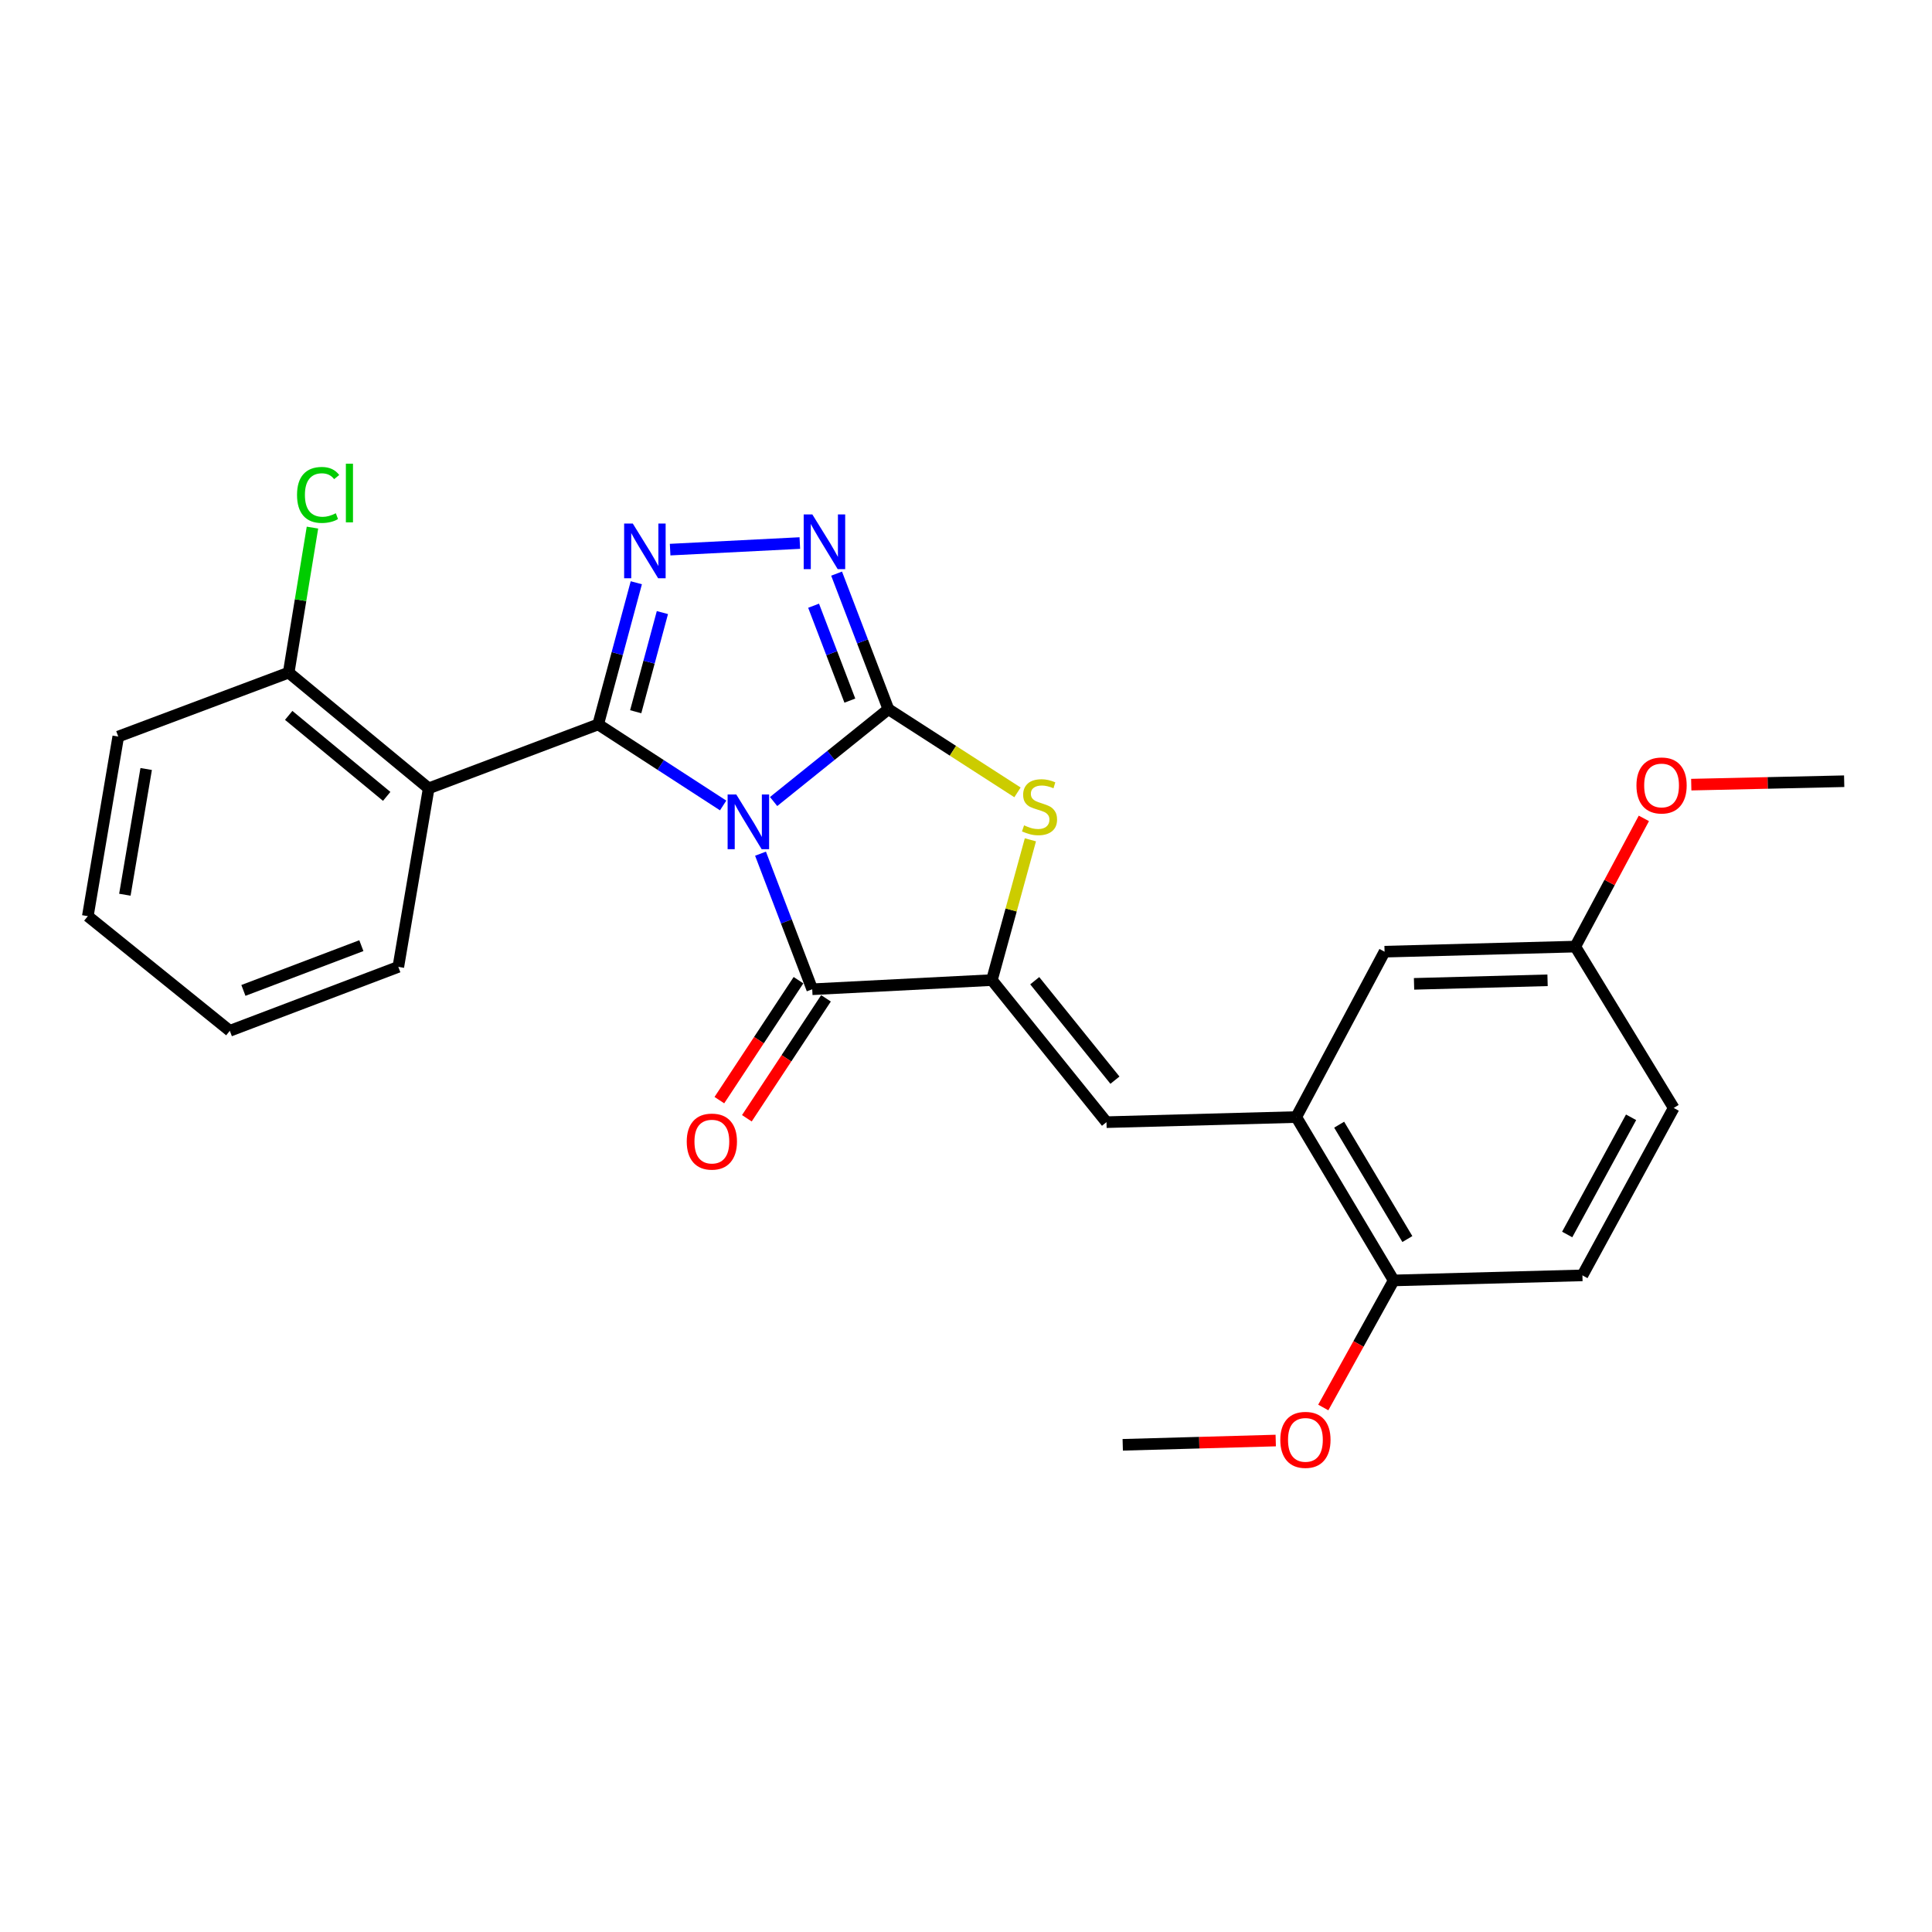 <?xml version='1.0' encoding='iso-8859-1'?>
<svg version='1.1' baseProfile='full'
              xmlns='http://www.w3.org/2000/svg'
                      xmlns:rdkit='http://www.rdkit.org/xml'
                      xmlns:xlink='http://www.w3.org/1999/xlink'
                  xml:space='preserve'
width='1000px' height='1000px' viewBox='0 0 1000 1000'>
<!-- END OF HEADER -->
<rect style='opacity:1.0;fill:#FFFFFF;stroke:none' width='1000' height='1000' x='0' y='0'> </rect>
<path class='bond-0' d='M 400.421,414.87 L 430.126,390.975' style='fill:none;fill-rule:evenodd;stroke:#0000FF;stroke-width:6px;stroke-linecap:butt;stroke-linejoin:miter;stroke-opacity:1' />
<path class='bond-0' d='M 430.126,390.975 L 459.831,367.079' style='fill:none;fill-rule:evenodd;stroke:#000000;stroke-width:6px;stroke-linecap:butt;stroke-linejoin:miter;stroke-opacity:1' />
<path class='bond-1' d='M 374.299,416.911 L 341.957,395.931' style='fill:none;fill-rule:evenodd;stroke:#0000FF;stroke-width:6px;stroke-linecap:butt;stroke-linejoin:miter;stroke-opacity:1' />
<path class='bond-1' d='M 341.957,395.931 L 309.614,374.951' style='fill:none;fill-rule:evenodd;stroke:#000000;stroke-width:6px;stroke-linecap:butt;stroke-linejoin:miter;stroke-opacity:1' />
<path class='bond-2' d='M 393.642,441.859 L 407.026,476.949' style='fill:none;fill-rule:evenodd;stroke:#0000FF;stroke-width:6px;stroke-linecap:butt;stroke-linejoin:miter;stroke-opacity:1' />
<path class='bond-2' d='M 407.026,476.949 L 420.41,512.038' style='fill:none;fill-rule:evenodd;stroke:#000000;stroke-width:6px;stroke-linecap:butt;stroke-linejoin:miter;stroke-opacity:1' />
<path class='bond-5' d='M 459.831,367.079 L 446.428,331.994' style='fill:none;fill-rule:evenodd;stroke:#000000;stroke-width:6px;stroke-linecap:butt;stroke-linejoin:miter;stroke-opacity:1' />
<path class='bond-5' d='M 446.428,331.994 L 433.025,296.91' style='fill:none;fill-rule:evenodd;stroke:#0000FF;stroke-width:6px;stroke-linecap:butt;stroke-linejoin:miter;stroke-opacity:1' />
<path class='bond-5' d='M 439.88,362.639 L 430.498,338.08' style='fill:none;fill-rule:evenodd;stroke:#000000;stroke-width:6px;stroke-linecap:butt;stroke-linejoin:miter;stroke-opacity:1' />
<path class='bond-5' d='M 430.498,338.08 L 421.116,313.521' style='fill:none;fill-rule:evenodd;stroke:#0000FF;stroke-width:6px;stroke-linecap:butt;stroke-linejoin:miter;stroke-opacity:1' />
<path class='bond-6' d='M 459.831,367.079 L 493.24,388.605' style='fill:none;fill-rule:evenodd;stroke:#000000;stroke-width:6px;stroke-linecap:butt;stroke-linejoin:miter;stroke-opacity:1' />
<path class='bond-6' d='M 493.24,388.605 L 526.65,410.13' style='fill:none;fill-rule:evenodd;stroke:#CCCC00;stroke-width:6px;stroke-linecap:butt;stroke-linejoin:miter;stroke-opacity:1' />
<path class='bond-3' d='M 309.614,374.951 L 319.483,338.293' style='fill:none;fill-rule:evenodd;stroke:#000000;stroke-width:6px;stroke-linecap:butt;stroke-linejoin:miter;stroke-opacity:1' />
<path class='bond-3' d='M 319.483,338.293 L 329.353,301.634' style='fill:none;fill-rule:evenodd;stroke:#0000FF;stroke-width:6px;stroke-linecap:butt;stroke-linejoin:miter;stroke-opacity:1' />
<path class='bond-3' d='M 329.041,368.387 L 335.95,342.726' style='fill:none;fill-rule:evenodd;stroke:#000000;stroke-width:6px;stroke-linecap:butt;stroke-linejoin:miter;stroke-opacity:1' />
<path class='bond-3' d='M 335.95,342.726 L 342.858,317.065' style='fill:none;fill-rule:evenodd;stroke:#0000FF;stroke-width:6px;stroke-linecap:butt;stroke-linejoin:miter;stroke-opacity:1' />
<path class='bond-7' d='M 309.614,374.951 L 221.886,408.044' style='fill:none;fill-rule:evenodd;stroke:#000000;stroke-width:6px;stroke-linecap:butt;stroke-linejoin:miter;stroke-opacity:1' />
<path class='bond-4' d='M 420.41,512.038 L 513.405,507.292' style='fill:none;fill-rule:evenodd;stroke:#000000;stroke-width:6px;stroke-linecap:butt;stroke-linejoin:miter;stroke-opacity:1' />
<path class='bond-11' d='M 413.293,507.343 L 392.816,538.386' style='fill:none;fill-rule:evenodd;stroke:#000000;stroke-width:6px;stroke-linecap:butt;stroke-linejoin:miter;stroke-opacity:1' />
<path class='bond-11' d='M 392.816,538.386 L 372.34,569.43' style='fill:none;fill-rule:evenodd;stroke:#FF0000;stroke-width:6px;stroke-linecap:butt;stroke-linejoin:miter;stroke-opacity:1' />
<path class='bond-11' d='M 427.528,516.733 L 407.051,547.776' style='fill:none;fill-rule:evenodd;stroke:#000000;stroke-width:6px;stroke-linecap:butt;stroke-linejoin:miter;stroke-opacity:1' />
<path class='bond-11' d='M 407.051,547.776 L 386.575,578.819' style='fill:none;fill-rule:evenodd;stroke:#FF0000;stroke-width:6px;stroke-linecap:butt;stroke-linejoin:miter;stroke-opacity:1' />
<path class='bond-27' d='M 346.857,284.486 L 413.99,281.078' style='fill:none;fill-rule:evenodd;stroke:#0000FF;stroke-width:6px;stroke-linecap:butt;stroke-linejoin:miter;stroke-opacity:1' />
<path class='bond-8' d='M 513.405,507.292 L 572.712,580.828' style='fill:none;fill-rule:evenodd;stroke:#000000;stroke-width:6px;stroke-linecap:butt;stroke-linejoin:miter;stroke-opacity:1' />
<path class='bond-8' d='M 535.575,507.617 L 577.09,559.092' style='fill:none;fill-rule:evenodd;stroke:#000000;stroke-width:6px;stroke-linecap:butt;stroke-linejoin:miter;stroke-opacity:1' />
<path class='bond-26' d='M 513.405,507.292 L 523.369,470.99' style='fill:none;fill-rule:evenodd;stroke:#000000;stroke-width:6px;stroke-linecap:butt;stroke-linejoin:miter;stroke-opacity:1' />
<path class='bond-26' d='M 523.369,470.99 L 533.333,434.688' style='fill:none;fill-rule:evenodd;stroke:#CCCC00;stroke-width:6px;stroke-linecap:butt;stroke-linejoin:miter;stroke-opacity:1' />
<path class='bond-10' d='M 221.886,408.044 L 149.42,348.15' style='fill:none;fill-rule:evenodd;stroke:#000000;stroke-width:6px;stroke-linecap:butt;stroke-linejoin:miter;stroke-opacity:1' />
<path class='bond-10' d='M 200.152,412.204 L 149.426,370.278' style='fill:none;fill-rule:evenodd;stroke:#000000;stroke-width:6px;stroke-linecap:butt;stroke-linejoin:miter;stroke-opacity:1' />
<path class='bond-17' d='M 221.886,408.044 L 206.169,500.451' style='fill:none;fill-rule:evenodd;stroke:#000000;stroke-width:6px;stroke-linecap:butt;stroke-linejoin:miter;stroke-opacity:1' />
<path class='bond-9' d='M 572.712,580.828 L 670.937,578.184' style='fill:none;fill-rule:evenodd;stroke:#000000;stroke-width:6px;stroke-linecap:butt;stroke-linejoin:miter;stroke-opacity:1' />
<path class='bond-12' d='M 670.937,578.184 L 721.366,662.748' style='fill:none;fill-rule:evenodd;stroke:#000000;stroke-width:6px;stroke-linecap:butt;stroke-linejoin:miter;stroke-opacity:1' />
<path class='bond-12' d='M 693.147,582.135 L 728.448,641.329' style='fill:none;fill-rule:evenodd;stroke:#000000;stroke-width:6px;stroke-linecap:butt;stroke-linejoin:miter;stroke-opacity:1' />
<path class='bond-13' d='M 670.937,578.184 L 716.648,492.588' style='fill:none;fill-rule:evenodd;stroke:#000000;stroke-width:6px;stroke-linecap:butt;stroke-linejoin:miter;stroke-opacity:1' />
<path class='bond-16' d='M 149.42,348.15 L 155.575,310.619' style='fill:none;fill-rule:evenodd;stroke:#000000;stroke-width:6px;stroke-linecap:butt;stroke-linejoin:miter;stroke-opacity:1' />
<path class='bond-16' d='M 155.575,310.619 L 161.729,273.088' style='fill:none;fill-rule:evenodd;stroke:#00CC00;stroke-width:6px;stroke-linecap:butt;stroke-linejoin:miter;stroke-opacity:1' />
<path class='bond-21' d='M 149.42,348.15 L 61.209,381.242' style='fill:none;fill-rule:evenodd;stroke:#000000;stroke-width:6px;stroke-linecap:butt;stroke-linejoin:miter;stroke-opacity:1' />
<path class='bond-14' d='M 721.366,662.748 L 819.06,660.133' style='fill:none;fill-rule:evenodd;stroke:#000000;stroke-width:6px;stroke-linecap:butt;stroke-linejoin:miter;stroke-opacity:1' />
<path class='bond-19' d='M 721.366,662.748 L 703.145,695.63' style='fill:none;fill-rule:evenodd;stroke:#000000;stroke-width:6px;stroke-linecap:butt;stroke-linejoin:miter;stroke-opacity:1' />
<path class='bond-19' d='M 703.145,695.63 L 684.924,728.513' style='fill:none;fill-rule:evenodd;stroke:#FF0000;stroke-width:6px;stroke-linecap:butt;stroke-linejoin:miter;stroke-opacity:1' />
<path class='bond-15' d='M 716.648,492.588 L 815.365,489.954' style='fill:none;fill-rule:evenodd;stroke:#000000;stroke-width:6px;stroke-linecap:butt;stroke-linejoin:miter;stroke-opacity:1' />
<path class='bond-15' d='M 731.91,509.24 L 801.012,507.396' style='fill:none;fill-rule:evenodd;stroke:#000000;stroke-width:6px;stroke-linecap:butt;stroke-linejoin:miter;stroke-opacity:1' />
<path class='bond-29' d='M 819.06,660.133 L 866.306,573.476' style='fill:none;fill-rule:evenodd;stroke:#000000;stroke-width:6px;stroke-linecap:butt;stroke-linejoin:miter;stroke-opacity:1' />
<path class='bond-29' d='M 811.175,638.972 L 844.247,578.311' style='fill:none;fill-rule:evenodd;stroke:#000000;stroke-width:6px;stroke-linecap:butt;stroke-linejoin:miter;stroke-opacity:1' />
<path class='bond-18' d='M 815.365,489.954 L 866.306,573.476' style='fill:none;fill-rule:evenodd;stroke:#000000;stroke-width:6px;stroke-linecap:butt;stroke-linejoin:miter;stroke-opacity:1' />
<path class='bond-20' d='M 815.365,489.954 L 833.114,456.776' style='fill:none;fill-rule:evenodd;stroke:#000000;stroke-width:6px;stroke-linecap:butt;stroke-linejoin:miter;stroke-opacity:1' />
<path class='bond-20' d='M 833.114,456.776 L 850.863,423.598' style='fill:none;fill-rule:evenodd;stroke:#FF0000;stroke-width:6px;stroke-linecap:butt;stroke-linejoin:miter;stroke-opacity:1' />
<path class='bond-24' d='M 206.169,500.451 L 118.953,533.544' style='fill:none;fill-rule:evenodd;stroke:#000000;stroke-width:6px;stroke-linecap:butt;stroke-linejoin:miter;stroke-opacity:1' />
<path class='bond-24' d='M 187.037,489.471 L 125.986,512.636' style='fill:none;fill-rule:evenodd;stroke:#000000;stroke-width:6px;stroke-linecap:butt;stroke-linejoin:miter;stroke-opacity:1' />
<path class='bond-22' d='M 660.318,745.619 L 620.721,746.726' style='fill:none;fill-rule:evenodd;stroke:#FF0000;stroke-width:6px;stroke-linecap:butt;stroke-linejoin:miter;stroke-opacity:1' />
<path class='bond-22' d='M 620.721,746.726 L 581.125,747.832' style='fill:none;fill-rule:evenodd;stroke:#000000;stroke-width:6px;stroke-linecap:butt;stroke-linejoin:miter;stroke-opacity:1' />
<path class='bond-23' d='M 875.389,406.128 L 914.967,405.243' style='fill:none;fill-rule:evenodd;stroke:#FF0000;stroke-width:6px;stroke-linecap:butt;stroke-linejoin:miter;stroke-opacity:1' />
<path class='bond-23' d='M 914.967,405.243 L 954.545,404.358' style='fill:none;fill-rule:evenodd;stroke:#000000;stroke-width:6px;stroke-linecap:butt;stroke-linejoin:miter;stroke-opacity:1' />
<path class='bond-28' d='M 61.209,381.242 L 45.455,474.199' style='fill:none;fill-rule:evenodd;stroke:#000000;stroke-width:6px;stroke-linecap:butt;stroke-linejoin:miter;stroke-opacity:1' />
<path class='bond-28' d='M 75.659,398.035 L 64.631,463.105' style='fill:none;fill-rule:evenodd;stroke:#000000;stroke-width:6px;stroke-linecap:butt;stroke-linejoin:miter;stroke-opacity:1' />
<path class='bond-25' d='M 118.953,533.544 L 45.455,474.199' style='fill:none;fill-rule:evenodd;stroke:#000000;stroke-width:6px;stroke-linecap:butt;stroke-linejoin:miter;stroke-opacity:1' />
<path  class='atom-0' d='M 381.096 411.221
L 390.376 426.221
Q 391.296 427.701, 392.776 430.381
Q 394.256 433.061, 394.336 433.221
L 394.336 411.221
L 398.096 411.221
L 398.096 439.541
L 394.216 439.541
L 384.256 423.141
Q 383.096 421.221, 381.856 419.021
Q 380.656 416.821, 380.296 416.141
L 380.296 439.541
L 376.616 439.541
L 376.616 411.221
L 381.096 411.221
' fill='#0000FF'/>
<path  class='atom-4' d='M 327.531 270.989
L 336.811 285.989
Q 337.731 287.469, 339.211 290.149
Q 340.691 292.829, 340.771 292.989
L 340.771 270.989
L 344.531 270.989
L 344.531 299.309
L 340.651 299.309
L 330.691 282.909
Q 329.531 280.989, 328.291 278.789
Q 327.091 276.589, 326.731 275.909
L 326.731 299.309
L 323.051 299.309
L 323.051 270.989
L 327.531 270.989
' fill='#0000FF'/>
<path  class='atom-6' d='M 420.469 266.271
L 429.749 281.271
Q 430.669 282.751, 432.149 285.431
Q 433.629 288.111, 433.709 288.271
L 433.709 266.271
L 437.469 266.271
L 437.469 294.591
L 433.589 294.591
L 423.629 278.191
Q 422.469 276.271, 421.229 274.071
Q 420.029 271.871, 419.669 271.191
L 419.669 294.591
L 415.989 294.591
L 415.989 266.271
L 420.469 266.271
' fill='#0000FF'/>
<path  class='atom-7' d='M 530.056 427.2
Q 530.376 427.32, 531.696 427.88
Q 533.016 428.44, 534.456 428.8
Q 535.936 429.12, 537.376 429.12
Q 540.056 429.12, 541.616 427.84
Q 543.176 426.52, 543.176 424.24
Q 543.176 422.68, 542.376 421.72
Q 541.616 420.76, 540.416 420.24
Q 539.216 419.72, 537.216 419.12
Q 534.696 418.36, 533.176 417.64
Q 531.696 416.92, 530.616 415.4
Q 529.576 413.88, 529.576 411.32
Q 529.576 407.76, 531.976 405.56
Q 534.416 403.36, 539.216 403.36
Q 542.496 403.36, 546.216 404.92
L 545.296 408
Q 541.896 406.6, 539.336 406.6
Q 536.576 406.6, 535.056 407.76
Q 533.536 408.88, 533.576 410.84
Q 533.576 412.36, 534.336 413.28
Q 535.136 414.2, 536.256 414.72
Q 537.416 415.24, 539.336 415.84
Q 541.896 416.64, 543.416 417.44
Q 544.936 418.24, 546.016 419.88
Q 547.136 421.48, 547.136 424.24
Q 547.136 428.16, 544.496 430.28
Q 541.896 432.36, 537.536 432.36
Q 535.016 432.36, 533.096 431.8
Q 531.216 431.28, 528.976 430.36
L 530.056 427.2
' fill='#CCCC00'/>
<path  class='atom-12' d='M 355.456 590.883
Q 355.456 584.083, 358.816 580.283
Q 362.176 576.483, 368.456 576.483
Q 374.736 576.483, 378.096 580.283
Q 381.456 584.083, 381.456 590.883
Q 381.456 597.763, 378.056 601.683
Q 374.656 605.563, 368.456 605.563
Q 362.216 605.563, 358.816 601.683
Q 355.456 597.803, 355.456 590.883
M 368.456 602.363
Q 372.776 602.363, 375.096 599.483
Q 377.456 596.563, 377.456 590.883
Q 377.456 585.323, 375.096 582.523
Q 372.776 579.683, 368.456 579.683
Q 364.136 579.683, 361.776 582.483
Q 359.456 585.283, 359.456 590.883
Q 359.456 596.603, 361.776 599.483
Q 364.136 602.363, 368.456 602.363
' fill='#FF0000'/>
<path  class='atom-17' d='M 153.744 256.173
Q 153.744 249.133, 157.024 245.453
Q 160.344 241.733, 166.624 241.733
Q 172.464 241.733, 175.584 245.853
L 172.944 248.013
Q 170.664 245.013, 166.624 245.013
Q 162.344 245.013, 160.064 247.893
Q 157.824 250.733, 157.824 256.173
Q 157.824 261.773, 160.144 264.653
Q 162.504 267.533, 167.064 267.533
Q 170.184 267.533, 173.824 265.653
L 174.944 268.653
Q 173.464 269.613, 171.224 270.173
Q 168.984 270.733, 166.504 270.733
Q 160.344 270.733, 157.024 266.973
Q 153.744 263.213, 153.744 256.173
' fill='#00CC00'/>
<path  class='atom-17' d='M 179.024 240.013
L 182.704 240.013
L 182.704 270.373
L 179.024 270.373
L 179.024 240.013
' fill='#00CC00'/>
<path  class='atom-20' d='M 662.683 745.269
Q 662.683 738.469, 666.043 734.669
Q 669.403 730.869, 675.683 730.869
Q 681.963 730.869, 685.323 734.669
Q 688.683 738.469, 688.683 745.269
Q 688.683 752.149, 685.283 756.069
Q 681.883 759.949, 675.683 759.949
Q 669.443 759.949, 666.043 756.069
Q 662.683 752.189, 662.683 745.269
M 675.683 756.749
Q 680.003 756.749, 682.323 753.869
Q 684.683 750.949, 684.683 745.269
Q 684.683 739.709, 682.323 736.909
Q 680.003 734.069, 675.683 734.069
Q 671.363 734.069, 669.003 736.869
Q 666.683 739.669, 666.683 745.269
Q 666.683 750.989, 669.003 753.869
Q 671.363 756.749, 675.683 756.749
' fill='#FF0000'/>
<path  class='atom-21' d='M 847.025 406.551
Q 847.025 399.751, 850.385 395.951
Q 853.745 392.151, 860.025 392.151
Q 866.305 392.151, 869.665 395.951
Q 873.025 399.751, 873.025 406.551
Q 873.025 413.431, 869.625 417.351
Q 866.225 421.231, 860.025 421.231
Q 853.785 421.231, 850.385 417.351
Q 847.025 413.471, 847.025 406.551
M 860.025 418.031
Q 864.345 418.031, 866.665 415.151
Q 869.025 412.231, 869.025 406.551
Q 869.025 400.991, 866.665 398.191
Q 864.345 395.351, 860.025 395.351
Q 855.705 395.351, 853.345 398.151
Q 851.025 400.951, 851.025 406.551
Q 851.025 412.271, 853.345 415.151
Q 855.705 418.031, 860.025 418.031
' fill='#FF0000'/>
</svg>
